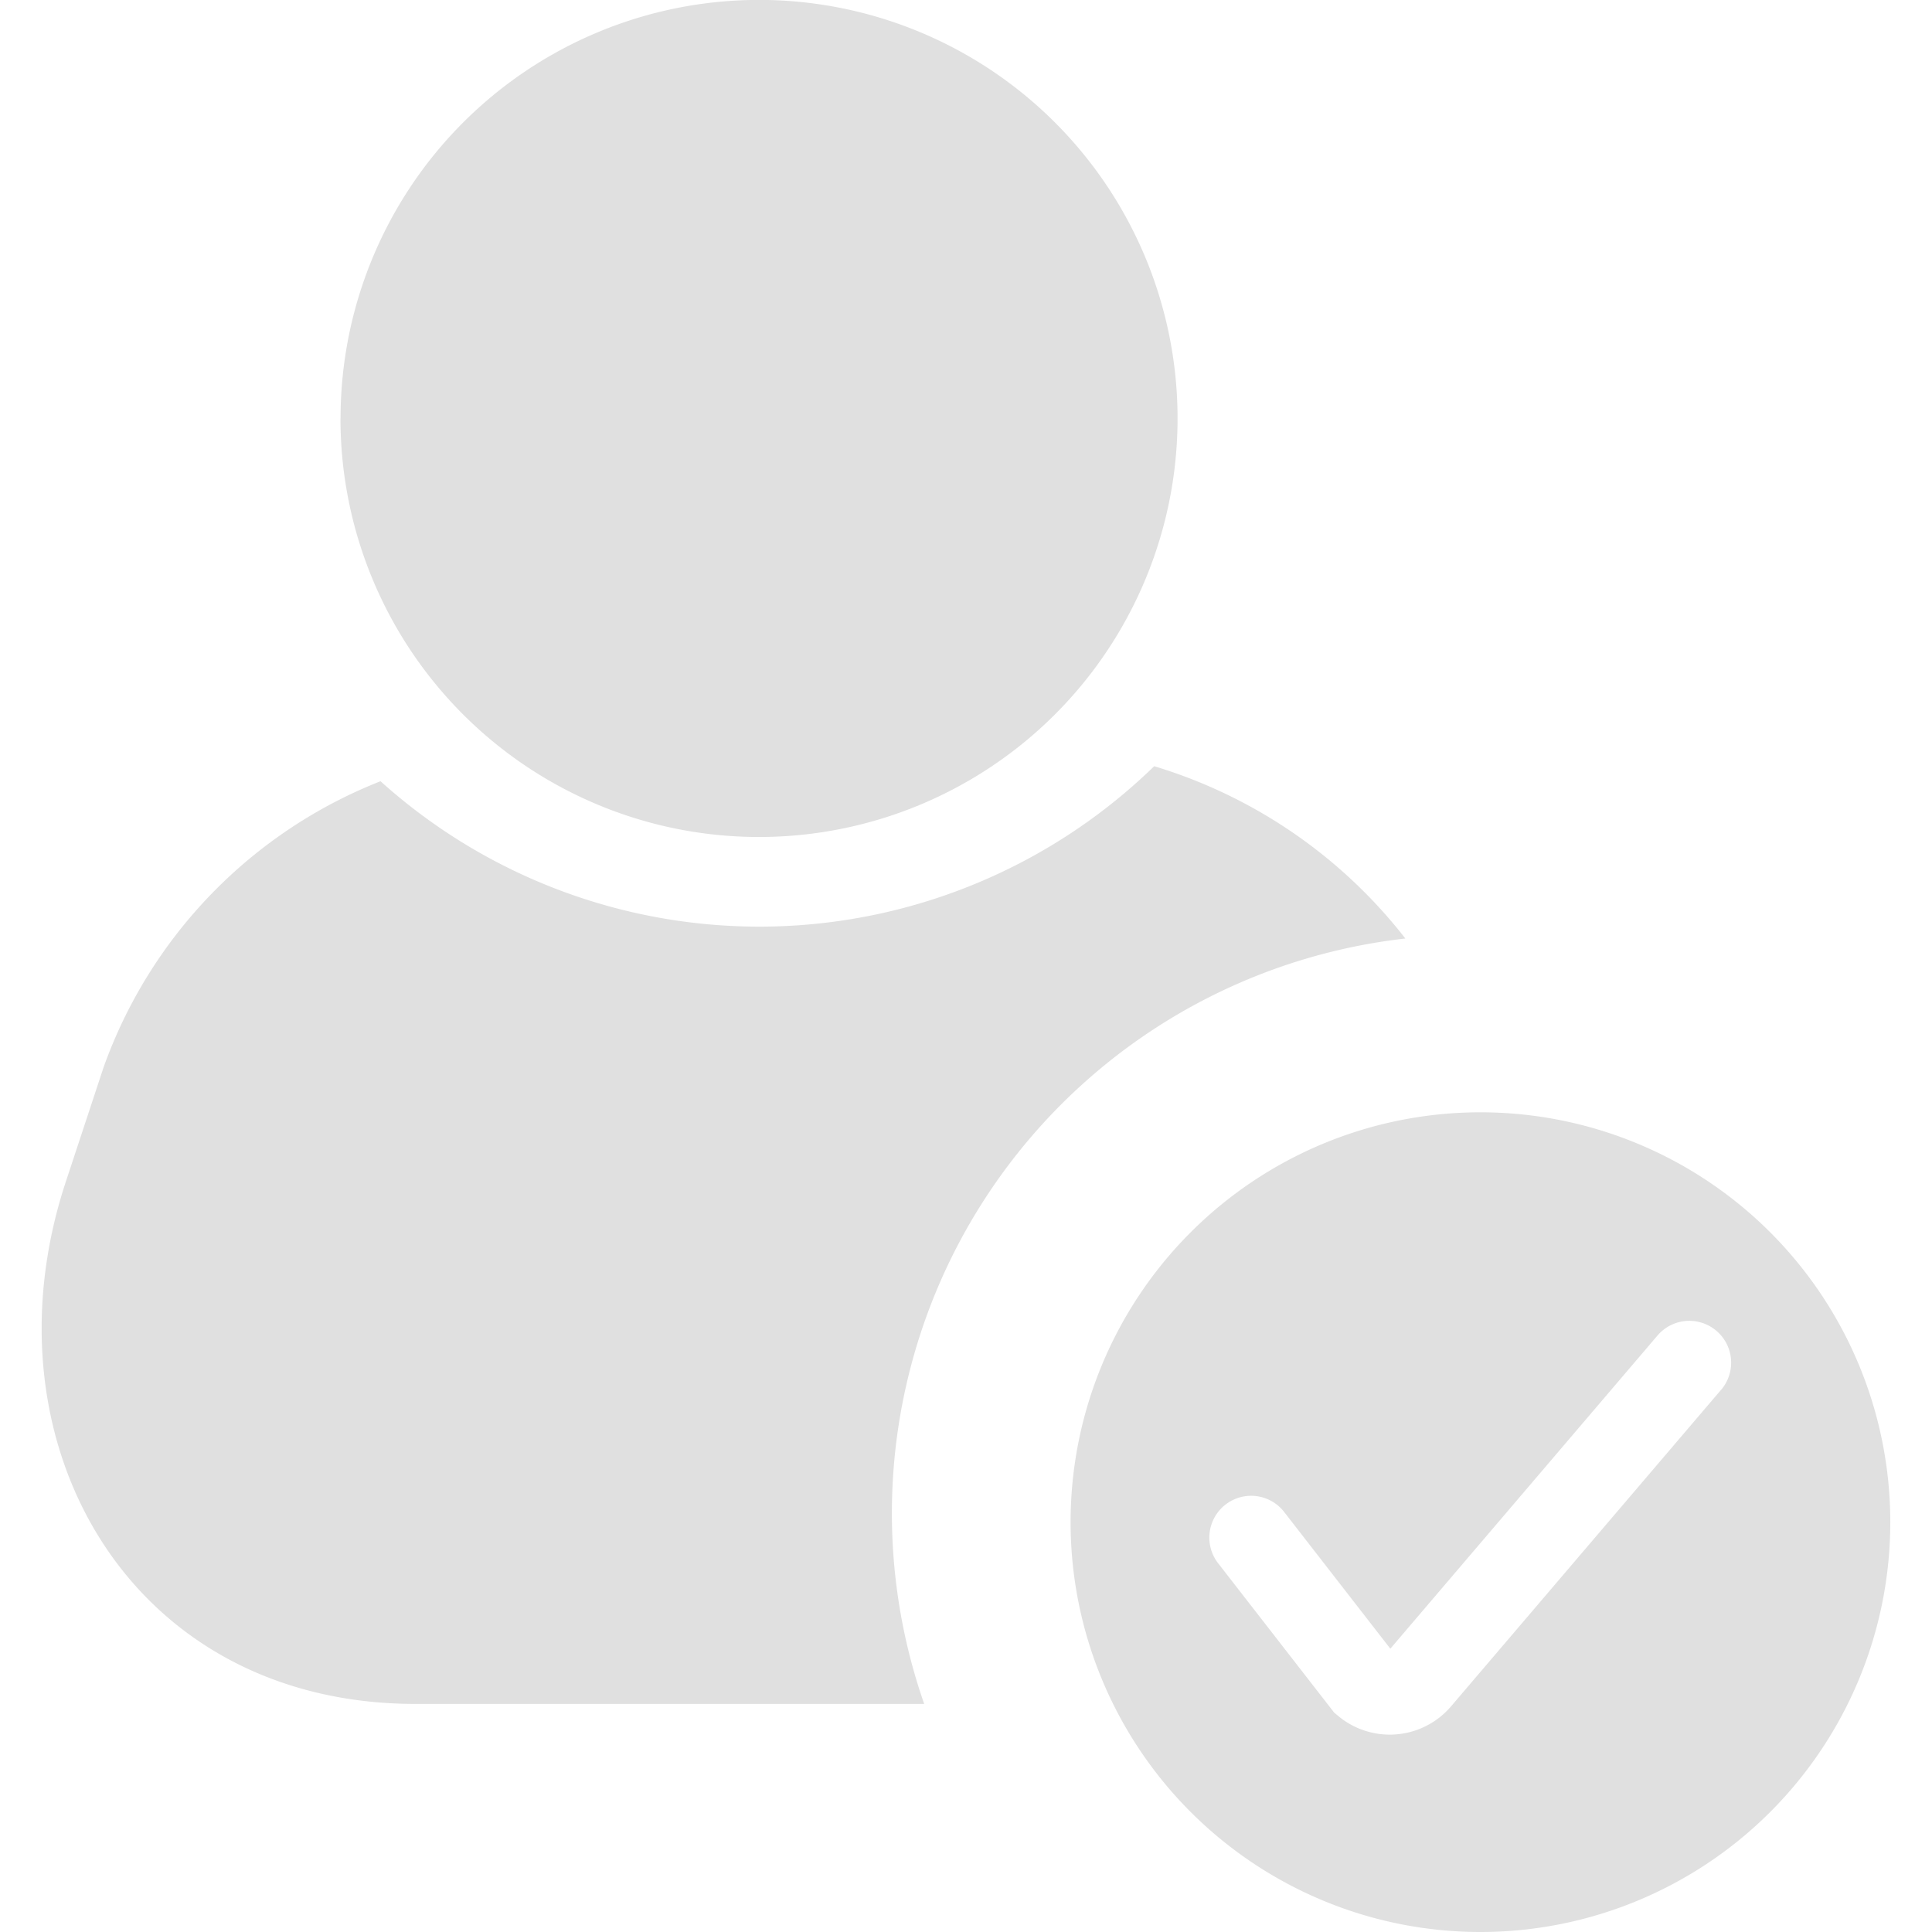 <svg xmlns="http://www.w3.org/2000/svg" xmlns:xlink="http://www.w3.org/1999/xlink" width="22" height="22" viewBox="0 0 22 22"><defs><clipPath id="a"><rect width="22" height="22" transform="translate(381 176)" fill="#e0e0e0" stroke="#707070" stroke-width="1"/></clipPath></defs><g transform="translate(-381 -176)" clip-path="url(#a)"><g transform="translate(381.474 176)"><path d="M12.336,6.919m-4.766,0a4.766,4.766,0,1,0,4.766-4.766A4.766,4.766,0,0,0,7.571,6.919Z" transform="translate(-4.167 -2.154)" fill="#e0e0e0"/><path d="M18.458,16.014a5.715,5.715,0,0,0-2.86-1.962,6.447,6.447,0,0,1-8.81.171,5.481,5.481,0,0,0-3.155,3.262l-.429,1.3c-.975,2.953.714,5.945,3.986,5.945h5.789a6.587,6.587,0,0,1,5.48-8.716Z" transform="translate(-2.929 -5.327)" fill="#e0e0e0"/><path d="M23.574,19.425a4.667,4.667,0,1,0,4.667,4.667,4.667,4.667,0,0,0-4.667-4.667Zm2.742,3.158-3.078,3.608a.917.917,0,0,1-1.293.1l-.037-.031-1.321-1.7a.476.476,0,1,1,.752-.584l1.209,1.557,3.042-3.566a.476.476,0,0,1,.725.618Z" transform="translate(-7.19 -6.759)" fill="#e0e0e0"/></g></g></svg>